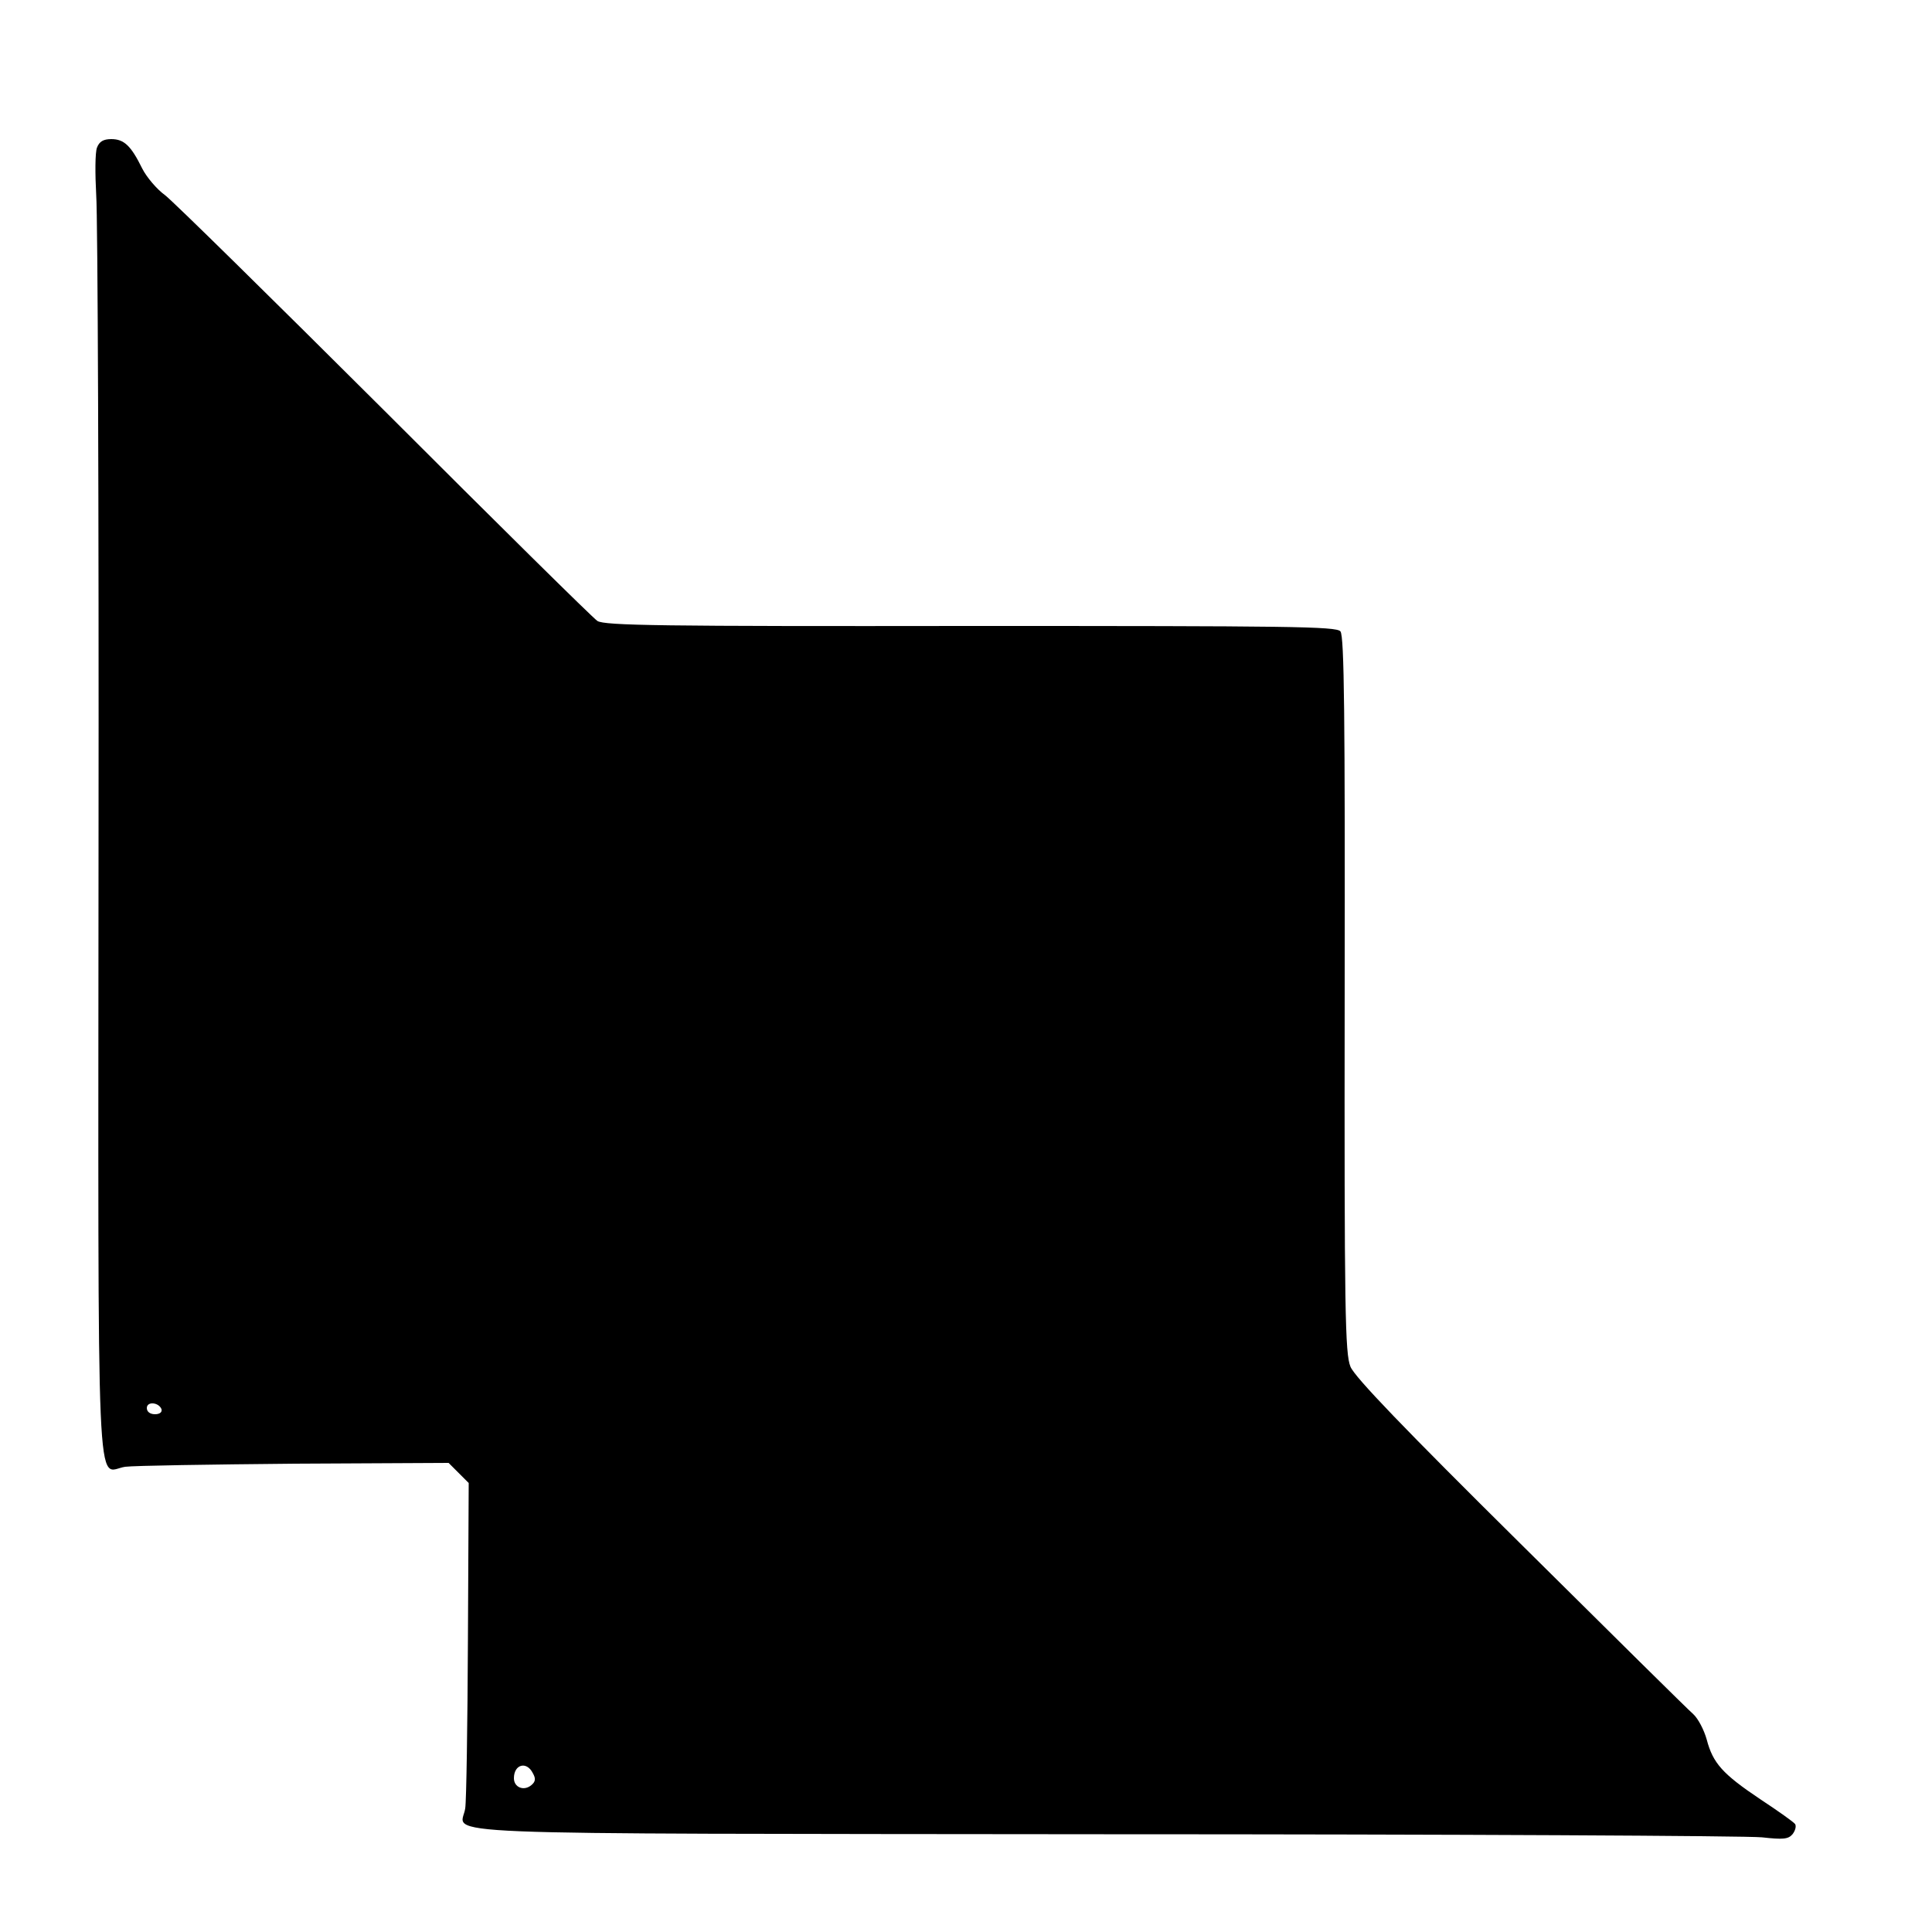<?xml version="1.0" standalone="no"?>
<!DOCTYPE svg PUBLIC "-//W3C//DTD SVG 20010904//EN" "http://www.w3.org/TR/2001/REC-SVG-20010904/DTD/svg10.dtd">
<svg xmlns="http://www.w3.org/2000/svg" version="1.0" width="600" height="600" viewBox="0 0 500 500" preserveAspectRatio="xMidYMid meet">
<g transform="translate(0,500) scale(0.1,-0.1)" fill="#000000" stroke="none">
<path d="M251 4618 c-5 -13 -5 -68 -2 -123 4 -55 7 -813 6 -1684 -1 -1763 -7 -1618 69 -1607 23 3 220 6 439 8 l398 2 26 -26 26 -26 -2 -404 c-1 -221 -4 -419 -7 -438 -10 -71 -159 -65 1653 -67 901 0 1667 -4 1703 -8 54 -6 68 -5 79 8 7 9 10 20 7 26 -3 5 -44 34 -91 65 -97 65 -122 93 -138 154 -7 25 -22 54 -35 66 -13 11 -214 210 -447 441 -300 297 -429 431 -440 458 -14 34 -16 142 -15 963 1 718 -1 928 -11 940 -10 13 -134 14 -956 14 -802 -1 -948 1 -967 13 -12 8 -260 253 -551 544 -292 291 -547 542 -568 558 -21 15 -48 47 -59 69 -29 59 -47 76 -80 76 -20 0 -31 -6 -37 -22z m167 -3265 c2 -8 -5 -13 -17 -13 -12 0 -21 6 -21 16 0 18 31 15 38 -3z m961 -942 c8 -14 7 -22 -4 -31 -19 -16 -45 -6 -45 18 0 36 33 45 49 13z"/>
</g>
</svg>
